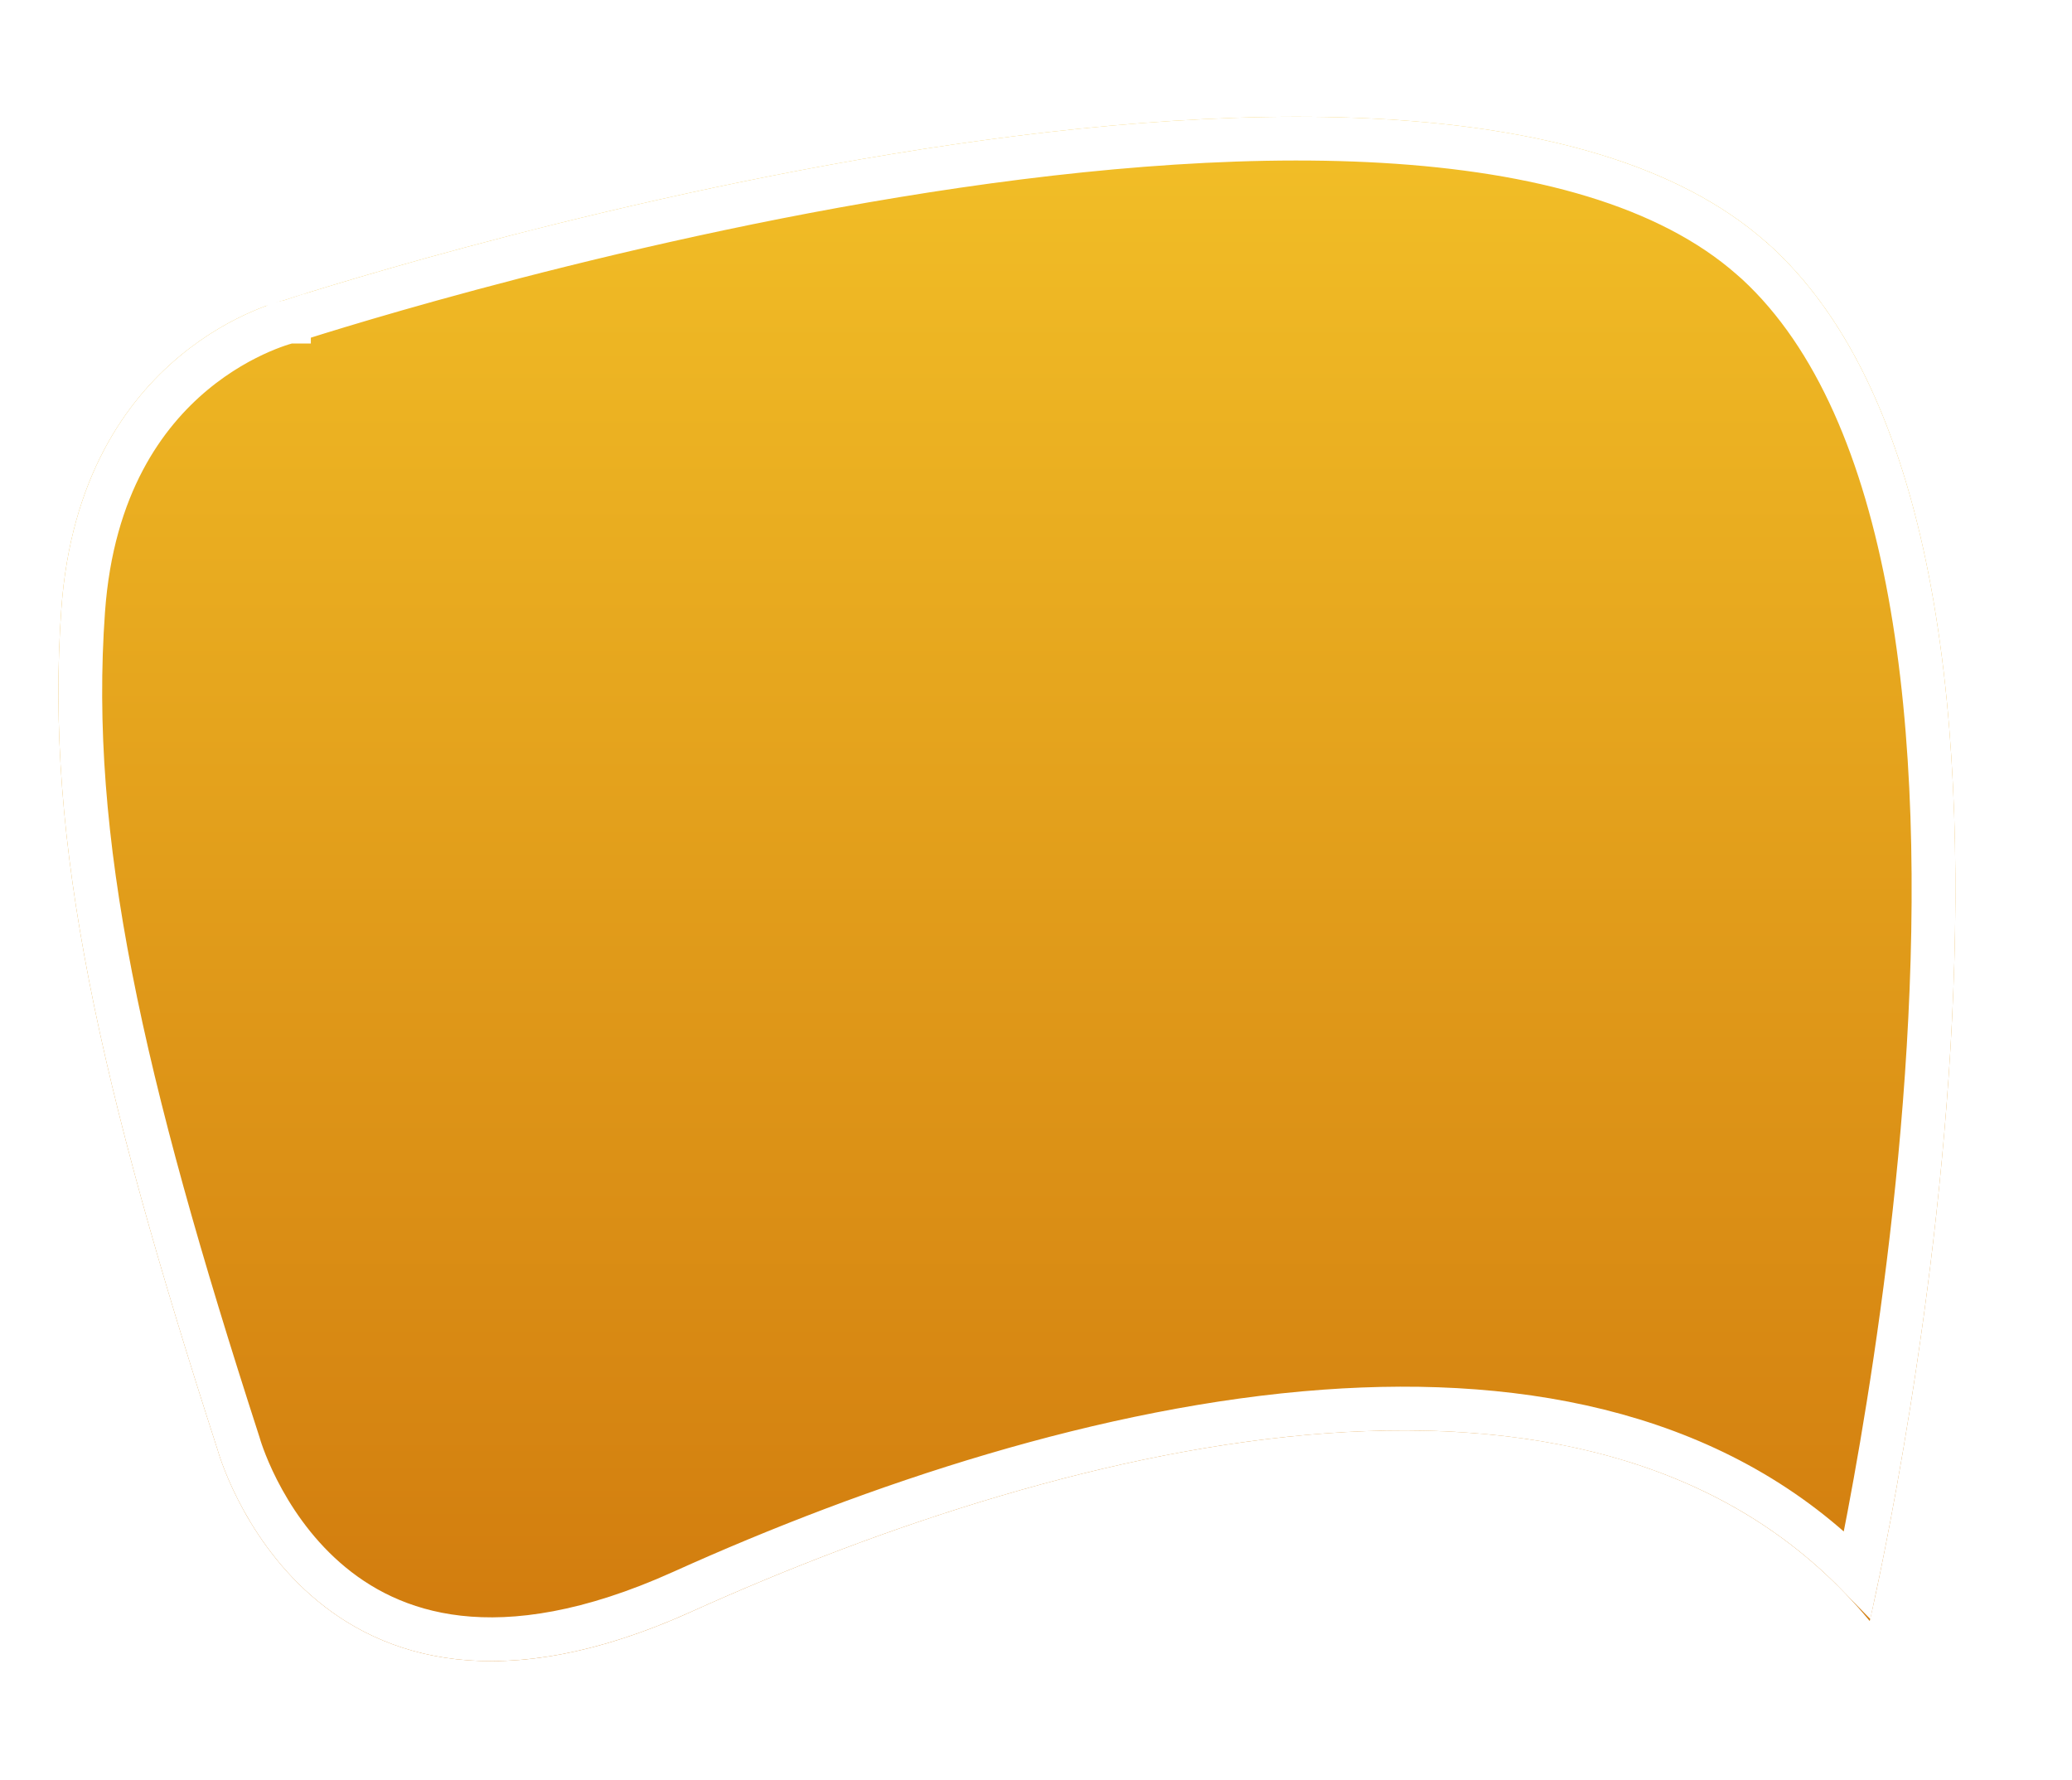 <svg width="142" height="122" viewBox="0 0 142 122" fill="none" xmlns="http://www.w3.org/2000/svg">
<g filter="url(#filter0_d_8449_50698)">
<path d="M117.003 12.562C92.737 -8.814 15.469 16.582 15.469 16.582C15.469 16.582 1.487 19.735 0.202 37.746C-0.947 53.771 2.858 70.489 10.921 95.404C10.921 95.404 17.197 118.284 43.375 106.473C69.552 94.652 106.313 85.473 124.138 107.109C124.138 107.109 141.268 33.937 117.012 12.562H117.003Z" fill="url(#paint0_linear_8449_50698)"/>
<path d="M116.011 13.687L116.413 14.041C121.87 19.084 125.144 27.115 126.883 36.623C128.658 46.323 128.796 57.34 128.174 67.762C127.553 78.173 126.178 87.931 124.957 95.09C124.347 98.668 123.776 101.592 123.358 103.62C123.337 103.724 123.316 103.826 123.295 103.925C113.98 94.392 100.68 91.738 86.78 92.748C71.844 93.834 55.928 99.158 42.758 105.105C36.398 107.975 31.37 108.682 27.429 108.235C23.5 107.79 20.54 106.186 18.32 104.239C16.085 102.28 14.588 99.963 13.647 98.114C13.179 97.194 12.854 96.4 12.649 95.844C12.546 95.566 12.473 95.348 12.427 95.203C12.404 95.131 12.388 95.078 12.378 95.044L12.368 95.01L12.367 95.007L12.367 95.005L12.367 95.005L12.367 95.004L12.358 94.974L12.348 94.942C4.291 70.046 0.572 53.566 1.699 37.853L1.699 37.853C2.31 29.278 5.916 24.357 9.276 21.563C10.974 20.152 12.633 19.265 13.861 18.733C14.474 18.467 14.976 18.291 15.317 18.183C15.487 18.13 15.617 18.093 15.699 18.071C15.741 18.06 15.77 18.053 15.787 18.048L15.802 18.045L15.803 18.045L15.803 18.044L15.803 18.044L15.869 18.03L15.937 18.007L15.469 16.582C15.937 18.007 15.937 18.007 15.938 18.007L15.94 18.006L15.949 18.003L15.989 17.99L16.152 17.938C16.296 17.891 16.512 17.822 16.795 17.732C17.361 17.553 18.197 17.293 19.27 16.969C21.418 16.32 24.515 15.416 28.31 14.397C35.902 12.358 46.268 9.864 57.38 8.036C68.501 6.206 80.313 5.053 90.813 5.669C101.362 6.288 110.325 8.679 116.011 13.687Z" stroke="white" stroke-width="3"/>
</g>
<defs>
<filter id="filter0_d_8449_50698" x="-3.999" y="0.002" width="146.009" height="121.856" filterUnits="userSpaceOnUse" color-interpolation-filters="sRGB">
<feFlood flood-opacity="0" result="BackgroundImageFix"/>
<feColorMatrix in="SourceAlpha" type="matrix" values="0 0 0 0 0 0 0 0 0 0 0 0 0 0 0 0 0 0 127 0" result="hardAlpha"/>
<feOffset dx="4" dy="4"/>
<feGaussianBlur stdDeviation="4"/>
<feComposite in2="hardAlpha" operator="out"/>
<feColorMatrix type="matrix" values="0 0 0 0 0 0 0 0 0 0 0 0 0 0 0 0 0 0 0.15 0"/>
<feBlend mode="normal" in2="BackgroundImageFix" result="effect1_dropShadow_8449_50698"/>
<feBlend mode="normal" in="SourceGraphic" in2="effect1_dropShadow_8449_50698" result="shape"/>
</filter>
<linearGradient id="paint0_linear_8449_50698" x1="65.006" y1="4.002" x2="65.006" y2="109.859" gradientUnits="userSpaceOnUse">
<stop stop-color="#F2BF27"/>
<stop offset="1" stop-color="#D17B0E"/>
</linearGradient>
</defs>
</svg>
